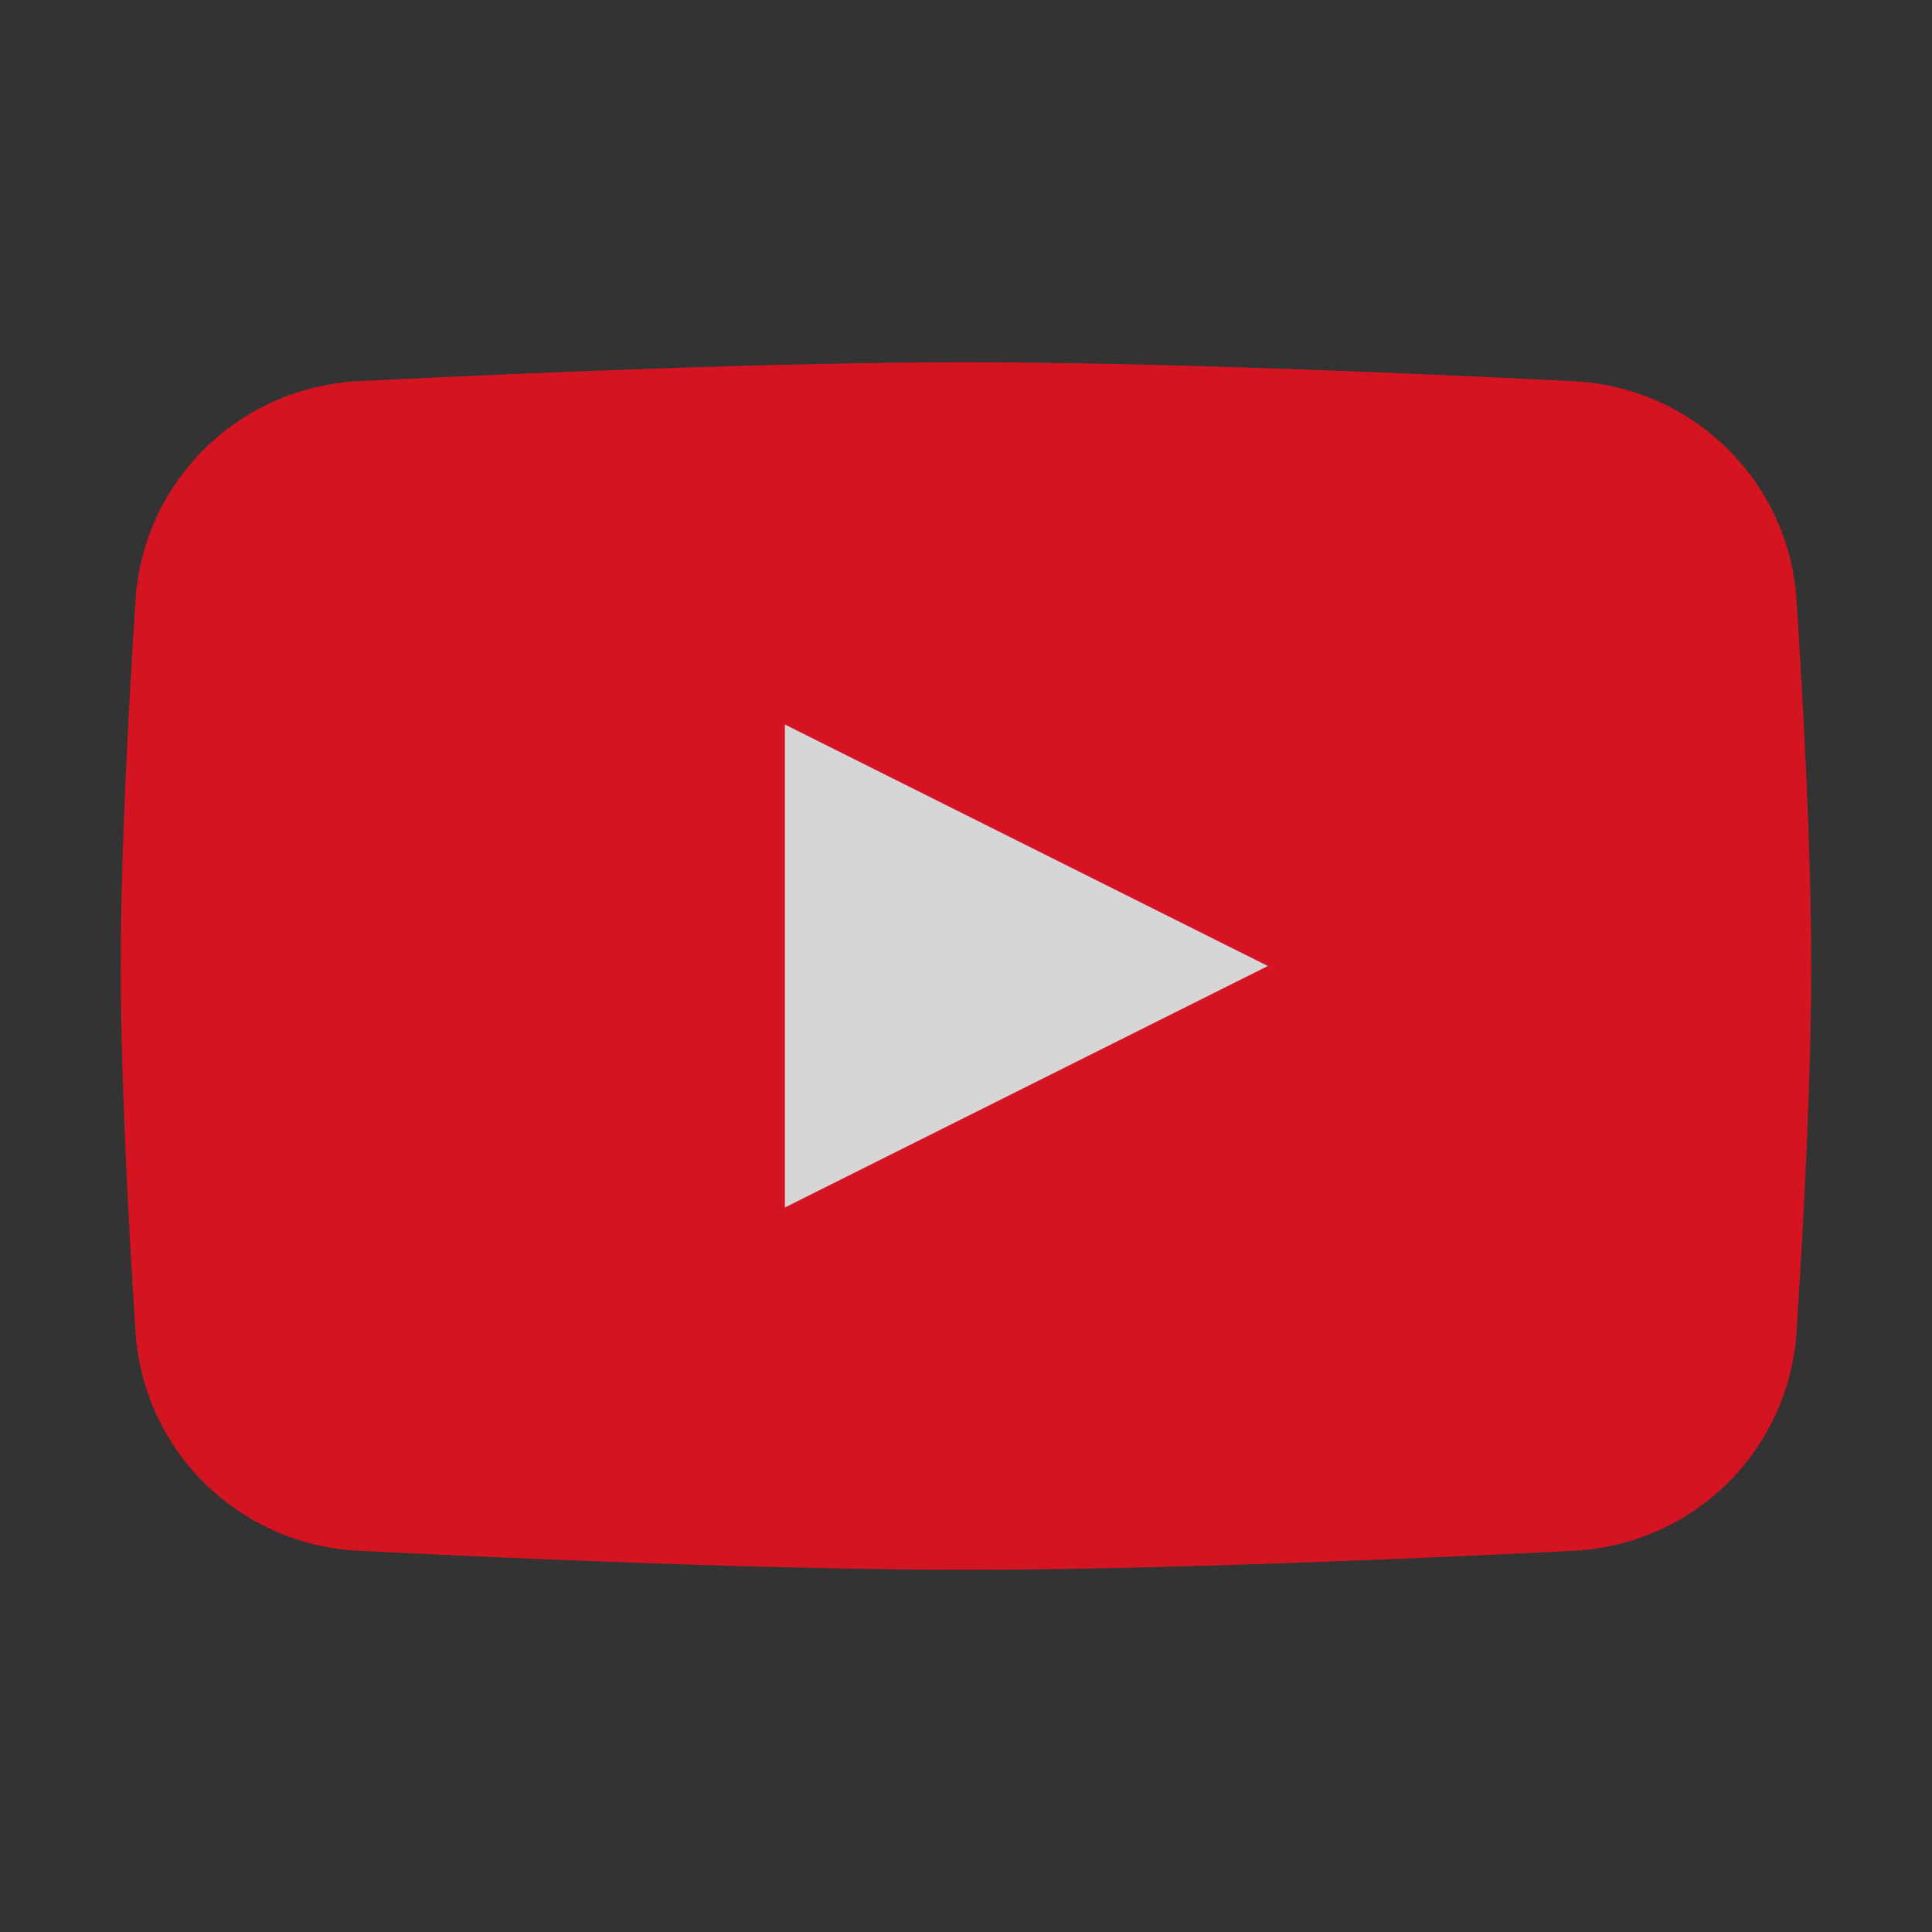 <?xml version="1.0" encoding="UTF-8"?>
<svg xmlns="http://www.w3.org/2000/svg" width="32" height="32" viewBox="0 0 32 32" fill="none">
  <rect x="0" y="0" width="32" height="32" fill="#333333" stroke="none"/>
  <g opacity="0.8">
    <path d="M2.245 9.941C2.373 7.962 3.964 6.412 5.944 6.313C8.812 6.171 12.912 6 16 6C19.088 6 23.188 6.171 26.055 6.313C28.036 6.412 29.627 7.962 29.756 9.941C29.879 11.837 30 14.17 30 16C30 17.83 29.879 20.163 29.756 22.059C29.627 24.038 28.036 25.588 26.055 25.687C23.188 25.829 19.088 26 16 26C12.912 26 8.812 25.829 5.944 25.687C3.964 25.588 2.373 24.038 2.245 22.059C2.121 20.163 2 17.83 2 16C2 14.17 2.121 11.837 2.245 9.941Z" fill="#FC0D1B"></path>
    <path d="M13 12V20L21 16L13 12Z" fill="white"></path>
  </g>
</svg>
